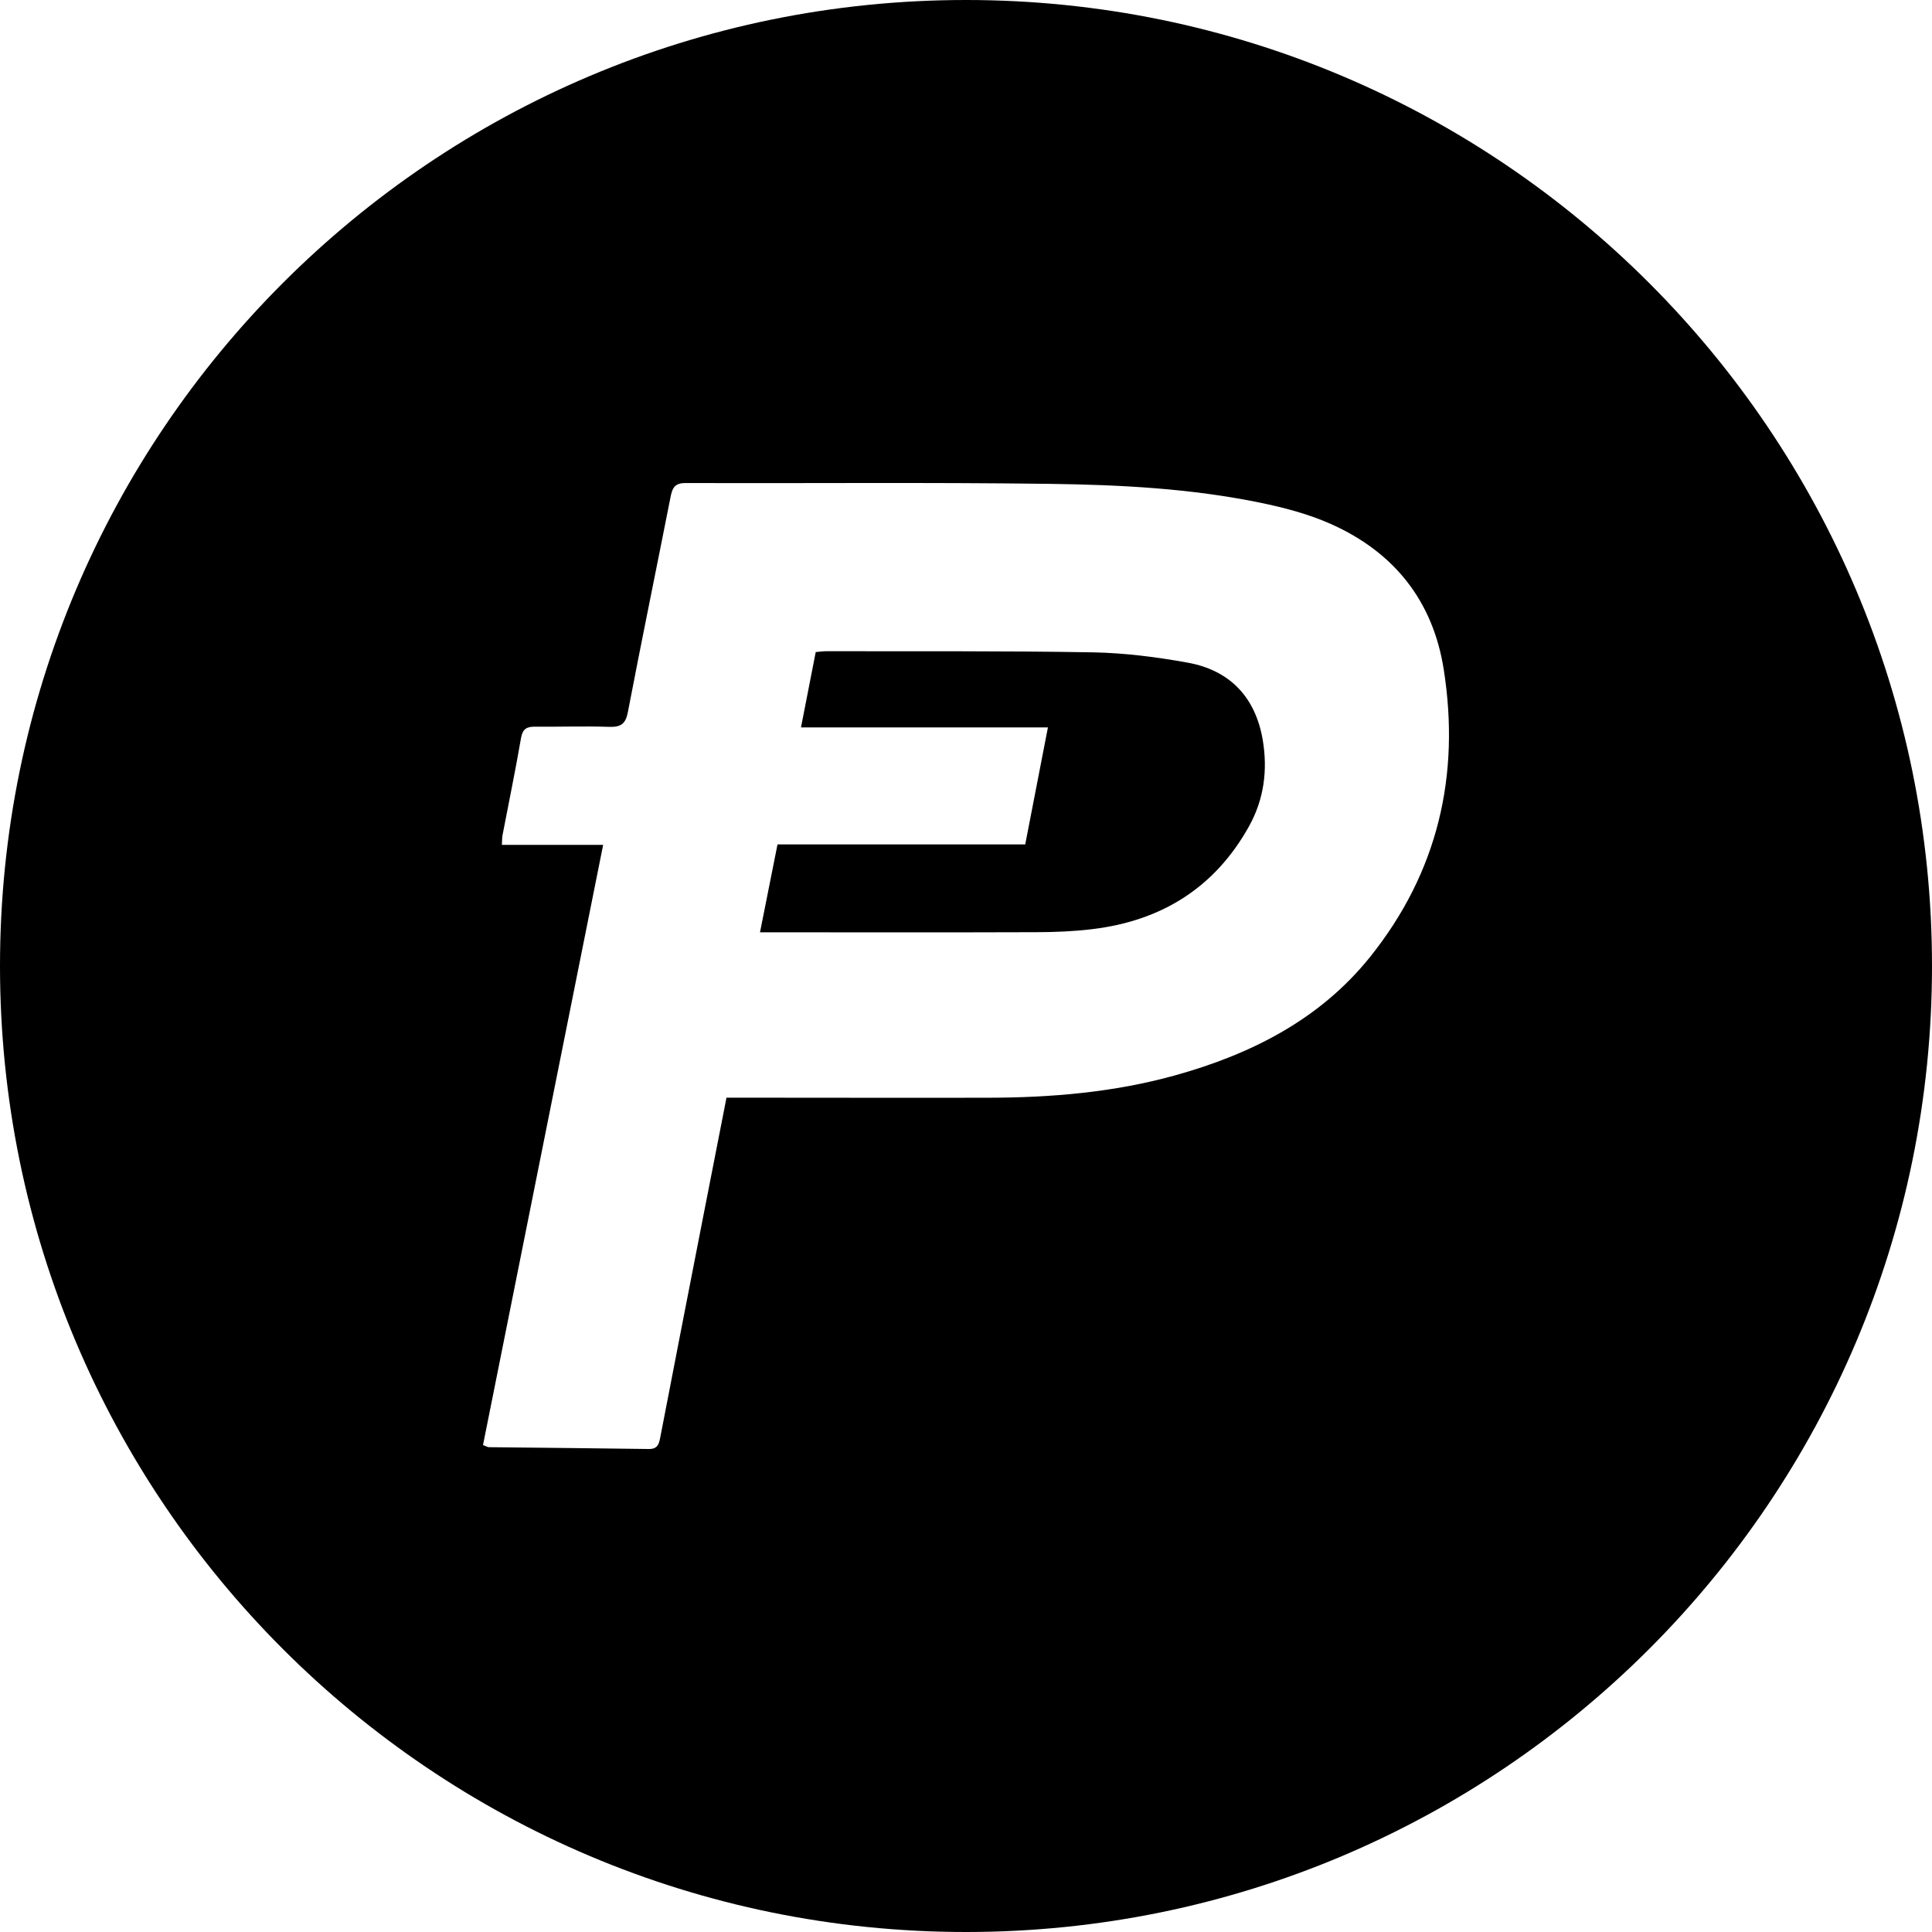 <svg xmlns="http://www.w3.org/2000/svg" width="32" height="32" viewBox="0 0 32 32">
  <path fill-rule="evenodd" d="M16,32 C7.163,32 0,24.837 0,16 C0,7.163 7.163,0 16,0 C24.837,0 32,7.163 32,16 C32,24.837 24.837,32 16,32 Z M12.033,18.181 C12.135,18.181 12.22,18.181 12.305,18.181 C13.66,18.181 15.015,18.185 16.37,18.182 C17.412,18.18 18.446,18.093 19.454,17.814 C20.725,17.462 21.864,16.883 22.692,15.851 C23.817,14.448 24.188,12.84 23.913,11.089 C23.736,9.962 23.099,9.148 22.041,8.678 C21.673,8.514 21.27,8.408 20.872,8.326 C19.72,8.089 18.545,8.029 17.373,8.014 C15.365,7.988 13.356,8.007 11.348,8.001 C11.164,8.001 11.133,8.098 11.105,8.239 C10.871,9.425 10.627,10.609 10.399,11.797 C10.362,11.988 10.286,12.045 10.091,12.039 C9.682,12.025 9.272,12.04 8.863,12.036 C8.723,12.035 8.656,12.073 8.63,12.223 C8.537,12.762 8.426,13.298 8.323,13.835 C8.315,13.877 8.317,13.921 8.313,13.994 L9.99,13.994 C9.322,17.33 8.661,20.634 8,23.935 C8.056,23.956 8.078,23.97 8.099,23.97 C8.981,23.98 9.863,23.987 10.745,24 C10.885,24.002 10.913,23.927 10.934,23.818 C11.169,22.601 11.406,21.384 11.644,20.167 C11.772,19.511 11.9,18.856 12.033,18.181 Z M12.588,15.442 C12.688,14.943 12.781,14.471 12.878,13.986 L16.981,13.986 C17.106,13.343 17.228,12.712 17.357,12.048 L13.267,12.048 C13.352,11.609 13.431,11.208 13.511,10.8 C13.582,10.794 13.635,10.786 13.688,10.786 C15.161,10.79 16.633,10.779 18.105,10.805 C18.629,10.815 19.157,10.882 19.674,10.976 C20.381,11.104 20.797,11.559 20.915,12.256 C20.999,12.757 20.936,13.241 20.686,13.689 C20.124,14.697 19.245,15.252 18.088,15.39 C17.785,15.427 17.476,15.439 17.17,15.44 C15.737,15.445 14.304,15.442 12.871,15.442 C12.786,15.442 12.701,15.442 12.588,15.442 Z"/>
</svg>
